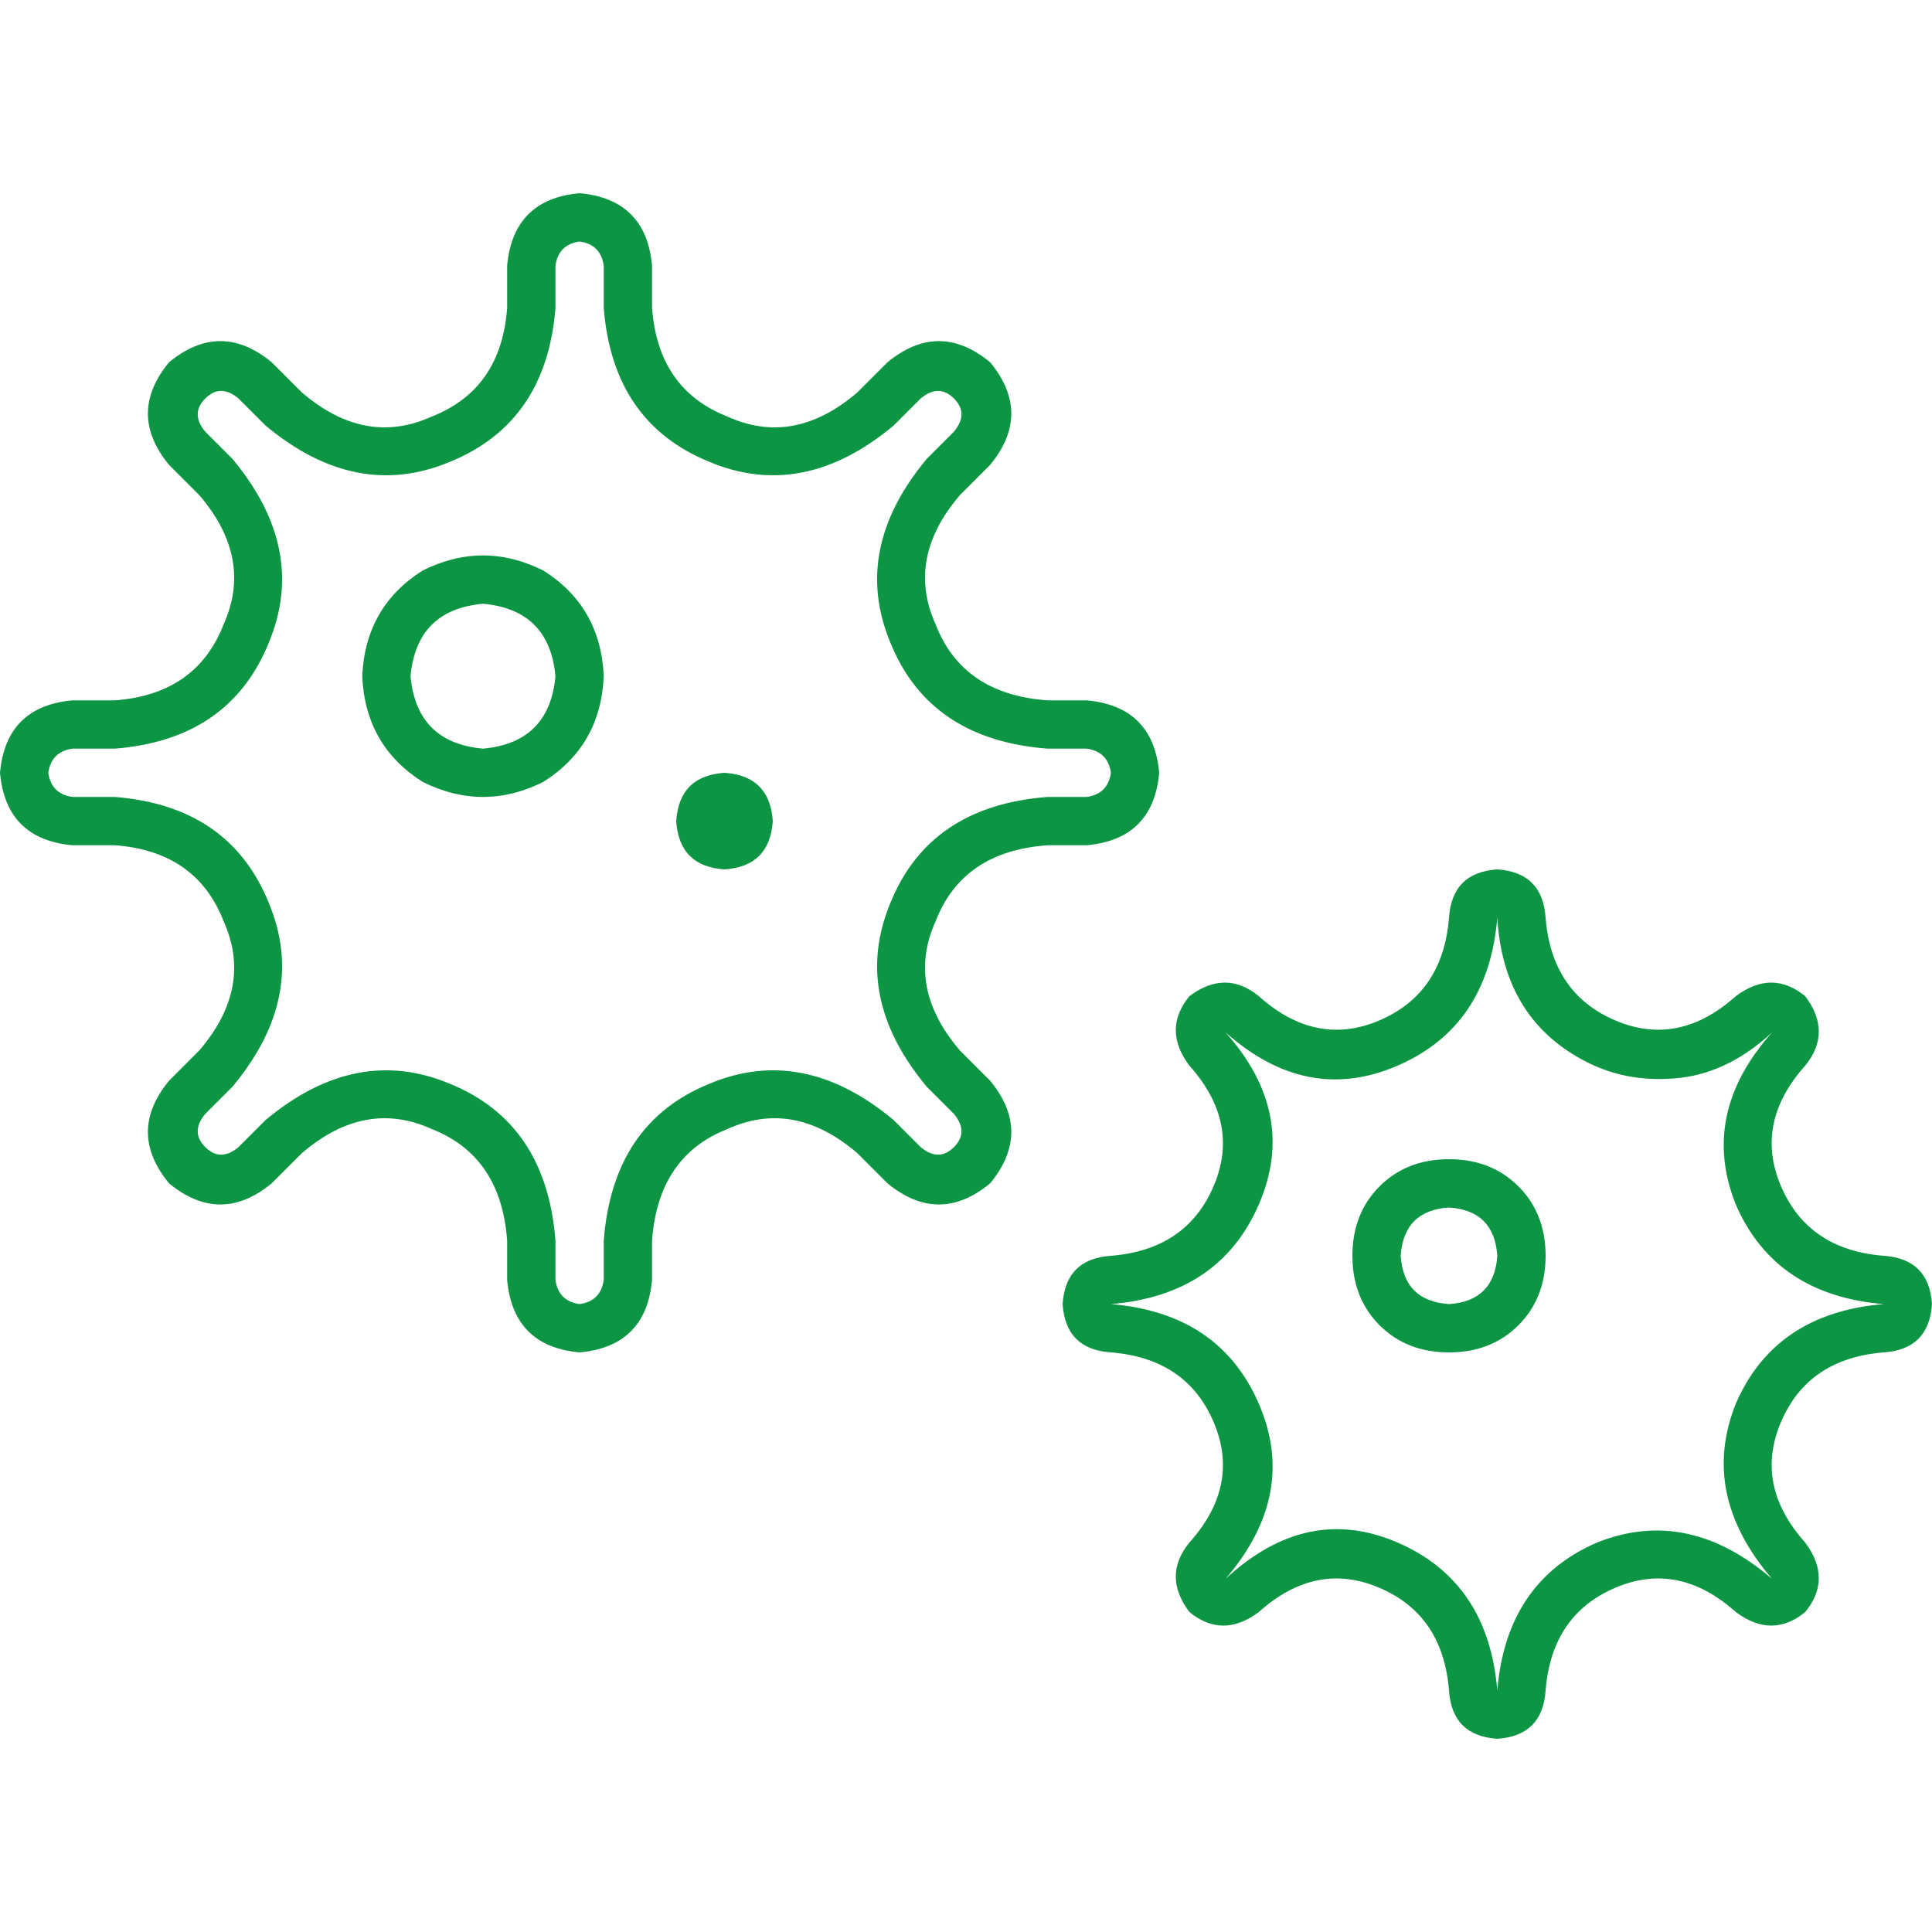 <?xml version="1.0" encoding="utf-8"?>
<svg xmlns="http://www.w3.org/2000/svg" fill="none" height="100" viewBox="0 0 100 100" width="100">
<path d="M31.25 13.75C31.146 13.021 30.729 12.604 30 12.5C29.271 12.604 28.854 13.021 28.75 13.75V15.938C28.438 19.896 26.615 22.552 23.281 23.906C20.052 25.26 16.875 24.635 13.75 22.031L12.344 20.625C11.719 20.104 11.146 20.104 10.625 20.625C10.104 21.146 10.104 21.719 10.625 22.344L12.031 23.75C14.635 26.875 15.26 30.052 13.906 33.281C12.552 36.615 9.896 38.438 5.938 38.75H3.75C3.021 38.854 2.604 39.271 2.5 40C2.604 40.729 3.021 41.146 3.75 41.25H5.938C9.896 41.562 12.552 43.385 13.906 46.719C15.26 49.948 14.635 53.125 12.031 56.25L10.625 57.656C10.104 58.281 10.104 58.854 10.625 59.375C11.146 59.896 11.719 59.896 12.344 59.375L13.75 57.969C16.875 55.365 20.052 54.74 23.281 56.094C26.615 57.448 28.438 60.156 28.75 64.219V66.25C28.854 66.979 29.271 67.396 30 67.5C30.729 67.396 31.146 66.979 31.25 66.25V64.219C31.562 60.156 33.385 57.448 36.719 56.094C39.948 54.74 43.125 55.365 46.25 57.969L47.656 59.375C48.281 59.896 48.854 59.896 49.375 59.375C49.896 58.854 49.896 58.281 49.375 57.656L47.969 56.25C45.365 53.125 44.74 49.948 46.094 46.719C47.448 43.385 50.156 41.562 54.219 41.25H56.25C56.979 41.146 57.396 40.729 57.5 40C57.396 39.271 56.979 38.854 56.25 38.75H54.219C50.156 38.438 47.448 36.615 46.094 33.281C44.74 30.052 45.365 26.875 47.969 23.75L49.375 22.344C49.896 21.719 49.896 21.146 49.375 20.625C48.854 20.104 48.281 20.104 47.656 20.625L46.25 22.031C43.125 24.635 39.948 25.26 36.719 23.906C33.385 22.552 31.562 19.896 31.25 15.938V13.75ZM30 10C32.292 10.208 33.542 11.458 33.75 13.75V15.938C33.958 18.75 35.26 20.625 37.656 21.562C39.948 22.604 42.188 22.188 44.375 20.312L45.938 18.75C47.708 17.292 49.479 17.292 51.25 18.75C52.708 20.521 52.708 22.292 51.25 24.062L49.688 25.625C47.812 27.812 47.396 30.052 48.438 32.344C49.375 34.74 51.302 36.042 54.219 36.25H56.25C58.542 36.458 59.792 37.708 60 40C59.792 42.292 58.542 43.542 56.25 43.75H54.219C51.302 43.958 49.375 45.26 48.438 47.656C47.396 49.948 47.812 52.188 49.688 54.375L51.25 55.938C52.708 57.708 52.708 59.479 51.25 61.25C49.479 62.708 47.708 62.708 45.938 61.25L44.375 59.688C42.188 57.812 39.948 57.396 37.656 58.438C35.26 59.375 33.958 61.302 33.75 64.219V66.25C33.542 68.542 32.292 69.792 30 70C27.708 69.792 26.458 68.542 26.25 66.25V64.219C26.042 61.302 24.74 59.375 22.344 58.438C20.052 57.396 17.812 57.812 15.625 59.688L14.062 61.25C12.292 62.708 10.521 62.708 8.75 61.25C7.292 59.479 7.292 57.708 8.75 55.938L10.312 54.375C12.188 52.188 12.604 49.948 11.562 47.656C10.625 45.26 8.75 43.958 5.938 43.75H3.75C1.458 43.542 0.208 42.292 0 40C0.208 37.708 1.458 36.458 3.75 36.25H5.938C8.75 36.042 10.625 34.74 11.562 32.344C12.604 30.052 12.188 27.812 10.312 25.625L8.75 24.062C7.292 22.292 7.292 20.521 8.75 18.75C10.521 17.292 12.292 17.292 14.062 18.75L15.625 20.312C17.812 22.188 20.052 22.604 22.344 21.562C24.74 20.625 26.042 18.75 26.25 15.938V13.75C26.458 11.458 27.708 10.208 30 10ZM75 67.5C76.562 67.396 77.396 66.562 77.5 65C77.396 63.438 76.562 62.604 75 62.5C73.438 62.604 72.604 63.438 72.5 65C72.604 66.562 73.438 67.396 75 67.5ZM75 60C76.458 60 77.656 60.469 78.594 61.406C79.531 62.344 80 63.542 80 65C80 66.458 79.531 67.656 78.594 68.594C77.656 69.531 76.458 70 75 70C73.542 70 72.344 69.531 71.406 68.594C70.469 67.656 70 66.458 70 65C70 63.542 70.469 62.344 71.406 61.406C72.344 60.469 73.542 60 75 60ZM37.5 40C39.062 40.104 39.896 40.938 40 42.5C39.896 44.062 39.062 44.896 37.5 45C35.938 44.896 35.104 44.062 35 42.5C35.104 40.938 35.938 40.104 37.5 40ZM25 31.25C22.708 31.458 21.458 32.708 21.25 35C21.458 37.292 22.708 38.542 25 38.75C27.292 38.542 28.542 37.292 28.75 35C28.542 32.708 27.292 31.458 25 31.25ZM31.25 35C31.146 37.396 30.104 39.219 28.125 40.469C26.042 41.51 23.958 41.51 21.875 40.469C19.896 39.219 18.854 37.396 18.75 35C18.854 32.604 19.896 30.781 21.875 29.531C23.958 28.49 26.042 28.49 28.125 29.531C30.104 30.781 31.146 32.604 31.25 35ZM89.844 51.562C91.094 50.625 92.292 50.625 93.438 51.562C94.375 52.812 94.375 54.01 93.438 55.156C91.667 57.135 91.25 59.219 92.188 61.406C93.125 63.594 94.896 64.792 97.5 65C99.062 65.104 99.896 65.938 100 67.5C99.896 69.062 99.062 69.896 97.5 70C94.896 70.208 93.125 71.406 92.188 73.594C91.25 75.781 91.667 77.865 93.438 79.844C94.375 81.094 94.375 82.292 93.438 83.438C92.292 84.375 91.094 84.375 89.844 83.438C87.865 81.667 85.781 81.25 83.594 82.188C81.406 83.125 80.208 84.896 80 87.5C79.896 89.062 79.062 89.896 77.5 90C75.938 89.896 75.104 89.062 75 87.5C74.792 84.896 73.594 83.125 71.406 82.188C69.219 81.25 67.135 81.667 65.156 83.438C63.906 84.375 62.708 84.375 61.562 83.438C60.625 82.188 60.625 80.99 61.562 79.844C63.333 77.865 63.75 75.781 62.812 73.594C61.875 71.406 60.104 70.208 57.5 70C55.938 69.896 55.104 69.062 55 67.5C55.104 65.938 55.938 65.104 57.5 65C60.104 64.792 61.875 63.594 62.812 61.406C63.75 59.219 63.333 57.135 61.562 55.156C60.625 53.906 60.625 52.708 61.562 51.562C62.812 50.625 64.01 50.625 65.156 51.562C67.135 53.333 69.219 53.75 71.406 52.812C73.594 51.875 74.792 50.104 75 47.5C75.104 45.938 75.938 45.104 77.5 45C79.062 45.104 79.896 45.938 80 47.5C80.208 50.104 81.406 51.875 83.594 52.812C85.781 53.75 87.865 53.333 89.844 51.562ZM63.438 53.438C65.938 56.25 66.51 59.219 65.156 62.344C63.802 65.469 61.25 67.188 57.5 67.5C61.25 67.812 63.802 69.531 65.156 72.656C66.51 75.781 65.938 78.802 63.438 81.719C66.25 79.115 69.219 78.49 72.344 79.844C75.469 81.198 77.188 83.75 77.5 87.5C77.812 83.75 79.531 81.198 82.656 79.844C85.781 78.594 88.802 79.219 91.719 81.719C89.219 78.802 88.594 75.781 89.844 72.656C91.198 69.531 93.75 67.812 97.5 67.5C93.75 67.188 91.198 65.469 89.844 62.344C88.594 59.219 89.219 56.25 91.719 53.438C90.26 54.792 88.698 55.573 87.031 55.781C85.26 55.99 83.646 55.729 82.188 55C79.271 53.542 77.708 51.042 77.5 47.5C77.188 51.25 75.469 53.802 72.344 55.156C69.219 56.51 66.25 55.938 63.438 53.438Z" fill="#0C9644"/>
</svg>